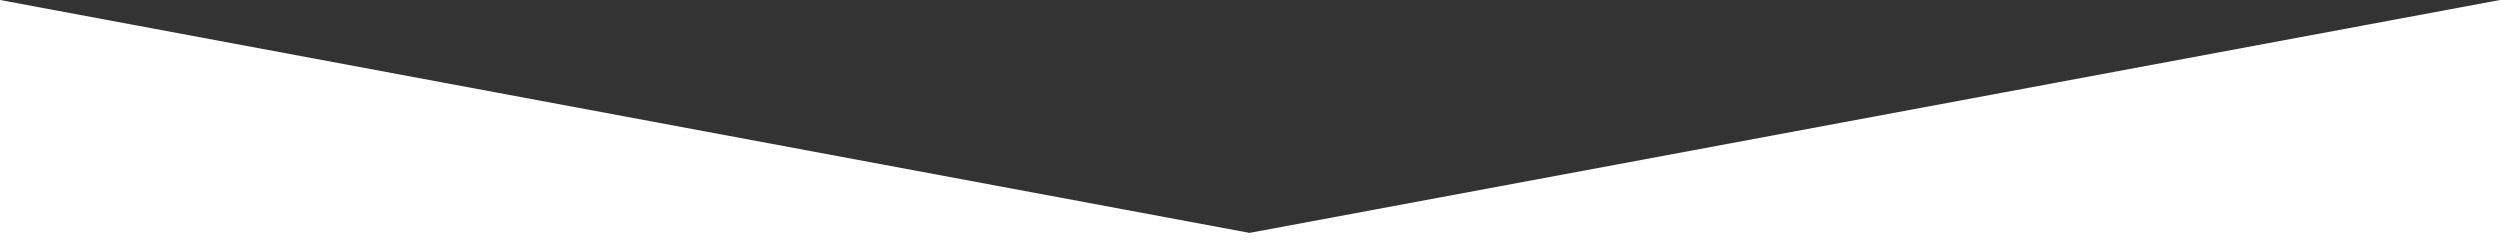 <?xml version="1.0" encoding="UTF-8"?><svg id="_レイヤー_1" xmlns="http://www.w3.org/2000/svg" width="1500" height="144.12" viewBox="0 0 1500 144.12"><rect x="0" y="0" width="1500" height="144.12" fill="#333333" stroke="none"/><defs><style>.cls-1{fill:#fff;stroke-width:0px;}</style></defs><polygon class="cls-1" points="1500 0 749.72 139.73 0 0 0 144.12 1500 144.12 1500 0"/></svg>